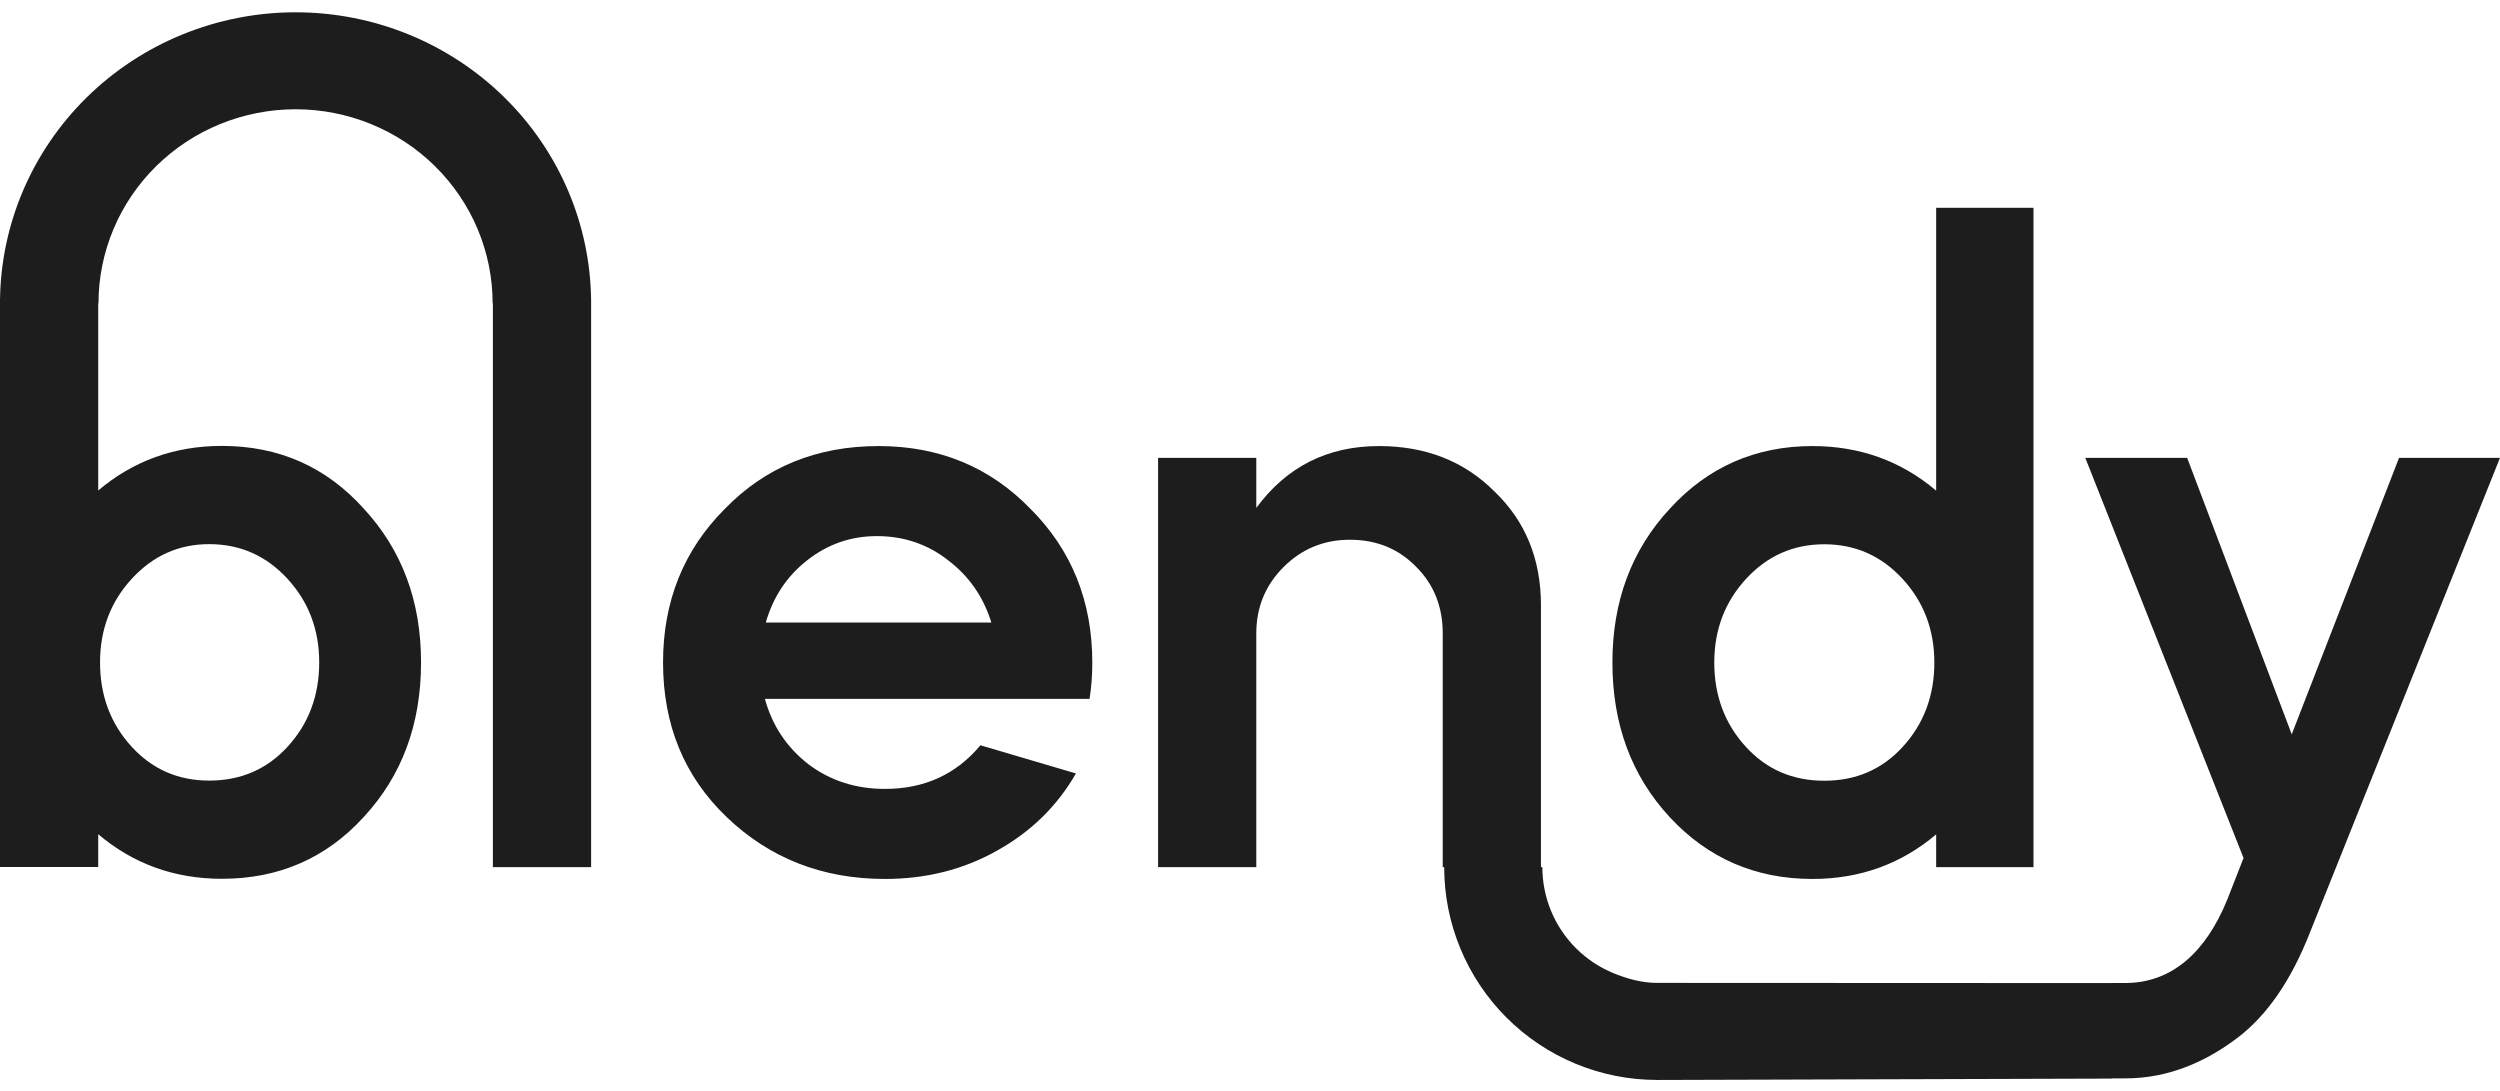 <?xml version="1.0" encoding="UTF-8"?> <svg xmlns="http://www.w3.org/2000/svg" width="110" height="48" viewBox="0 0 110 48" fill="none"><path fill-rule="evenodd" clip-rule="evenodd" d="M21.016 10.079C21.451 11.115 21.676 12.225 21.676 13.346H21.687V38.154H26.009V13.346H26.009C26.009 13.296 26.009 13.245 26.009 13.195V13.145H26.008C25.982 11.532 25.647 9.937 25.02 8.446C24.366 6.892 23.408 5.481 22.2 4.292C20.993 3.103 19.559 2.16 17.982 1.516C16.404 0.873 14.713 0.541 13.005 0.541C11.297 0.541 9.606 0.873 8.028 1.516C6.45 2.16 5.017 3.103 3.809 4.292C2.602 5.481 1.644 6.892 0.99 8.446C0.364 9.935 0.028 11.527 0.002 13.138H0V38.147H4.322V36.706C5.869 38.014 7.683 38.667 9.763 38.667C12.271 38.667 14.352 37.76 16.006 35.946C17.686 34.132 18.526 31.865 18.526 29.144C18.526 26.45 17.686 24.195 16.006 22.381C14.352 20.541 12.271 19.62 9.763 19.62C7.683 19.62 5.869 20.274 4.322 21.581V13.346H4.334C4.334 12.225 4.558 11.115 4.994 10.079C5.43 9.043 6.068 8.102 6.874 7.309C7.679 6.516 8.635 5.887 9.687 5.458C10.739 5.029 11.866 4.808 13.005 4.808C14.143 4.808 15.271 5.029 16.323 5.458C17.375 5.887 18.331 6.516 19.136 7.309C19.941 8.102 20.58 9.043 21.016 10.079ZM70.946 29.15C70.946 26.456 71.787 24.202 73.467 22.388C75.148 20.547 77.242 19.627 79.749 19.627C81.83 19.627 83.644 20.28 85.191 21.588V9.143H89.473V38.153H85.191V36.713C83.644 38.02 81.83 38.674 79.749 38.674C77.242 38.674 75.148 37.767 73.467 35.953C71.787 34.139 70.946 31.871 70.946 29.15ZM85.111 29.15C85.111 27.71 84.644 26.483 83.711 25.469C82.777 24.455 81.63 23.948 80.269 23.948C78.909 23.948 77.762 24.455 76.828 25.469C75.895 26.483 75.428 27.71 75.428 29.15C75.428 30.617 75.895 31.858 76.828 32.871C77.735 33.859 78.882 34.352 80.269 34.352C81.657 34.352 82.804 33.859 83.711 32.871C84.644 31.858 85.111 30.617 85.111 29.15ZM97.995 39.593L98.716 37.753L91.753 20.146H96.235L100.836 32.311L105.558 20.146H109.999L101.636 41.034C100.81 43.141 99.743 44.688 98.435 45.675C97.128 46.662 95.488 47.449 93.514 47.449H92.913V43.252H93.514C95.568 43.252 97.062 41.887 97.995 39.593ZM50.956 20.147V38.154H55.277V27.87C55.277 26.723 55.677 25.749 56.478 24.949C57.278 24.149 58.252 23.749 59.399 23.749C60.572 23.749 61.546 24.149 62.32 24.949C63.093 25.723 63.48 26.696 63.48 27.87V38.154H67.802V26.63C67.802 24.602 67.121 22.935 65.761 21.628C64.427 20.294 62.733 19.627 60.679 19.627C58.412 19.627 56.611 20.534 55.277 22.348V20.147H50.956ZM47.941 30.751H33.656C33.976 31.925 34.616 32.885 35.577 33.632C36.537 34.352 37.657 34.712 38.938 34.712C40.672 34.712 42.072 34.072 43.139 32.792L47.341 34.032C46.514 35.473 45.353 36.606 43.859 37.433C42.392 38.26 40.752 38.674 38.938 38.674C36.19 38.674 33.869 37.767 31.975 35.953C30.108 34.166 29.174 31.898 29.174 29.151C29.174 26.456 30.081 24.202 31.895 22.388C33.682 20.547 35.937 19.627 38.658 19.627C41.325 19.627 43.553 20.547 45.34 22.388C47.154 24.202 48.061 26.456 48.061 29.151C48.061 29.711 48.021 30.244 47.941 30.751ZM33.696 27.39H43.619C43.273 26.27 42.646 25.363 41.739 24.669C40.832 23.949 39.778 23.589 38.578 23.589C37.431 23.589 36.404 23.949 35.496 24.669C34.616 25.363 34.016 26.27 33.696 27.39ZM9.203 23.942C7.869 23.942 6.736 24.449 5.802 25.462C4.868 26.476 4.402 27.703 4.402 29.144C4.402 30.611 4.868 31.852 5.802 32.865C6.709 33.852 7.843 34.346 9.203 34.346C10.59 34.346 11.738 33.852 12.645 32.865C13.578 31.852 14.045 30.611 14.045 29.144C14.045 27.703 13.578 26.476 12.645 25.462C11.711 24.449 10.564 23.942 9.203 23.942ZM67.864 38.154C67.864 38.816 67.994 39.472 68.248 40.084C68.501 40.696 68.873 41.251 69.341 41.72C69.809 42.188 70.365 42.559 70.977 42.813C71.589 43.066 72.244 43.247 72.906 43.247L92.913 43.256V47.458L72.906 47.519V47.517C71.677 47.517 70.459 47.274 69.324 46.804C68.188 46.333 67.156 45.644 66.286 44.774C65.417 43.905 64.727 42.873 64.257 41.737C63.786 40.601 63.544 39.384 63.544 38.154H67.864Z" fill="#1D1D1D"></path></svg> 